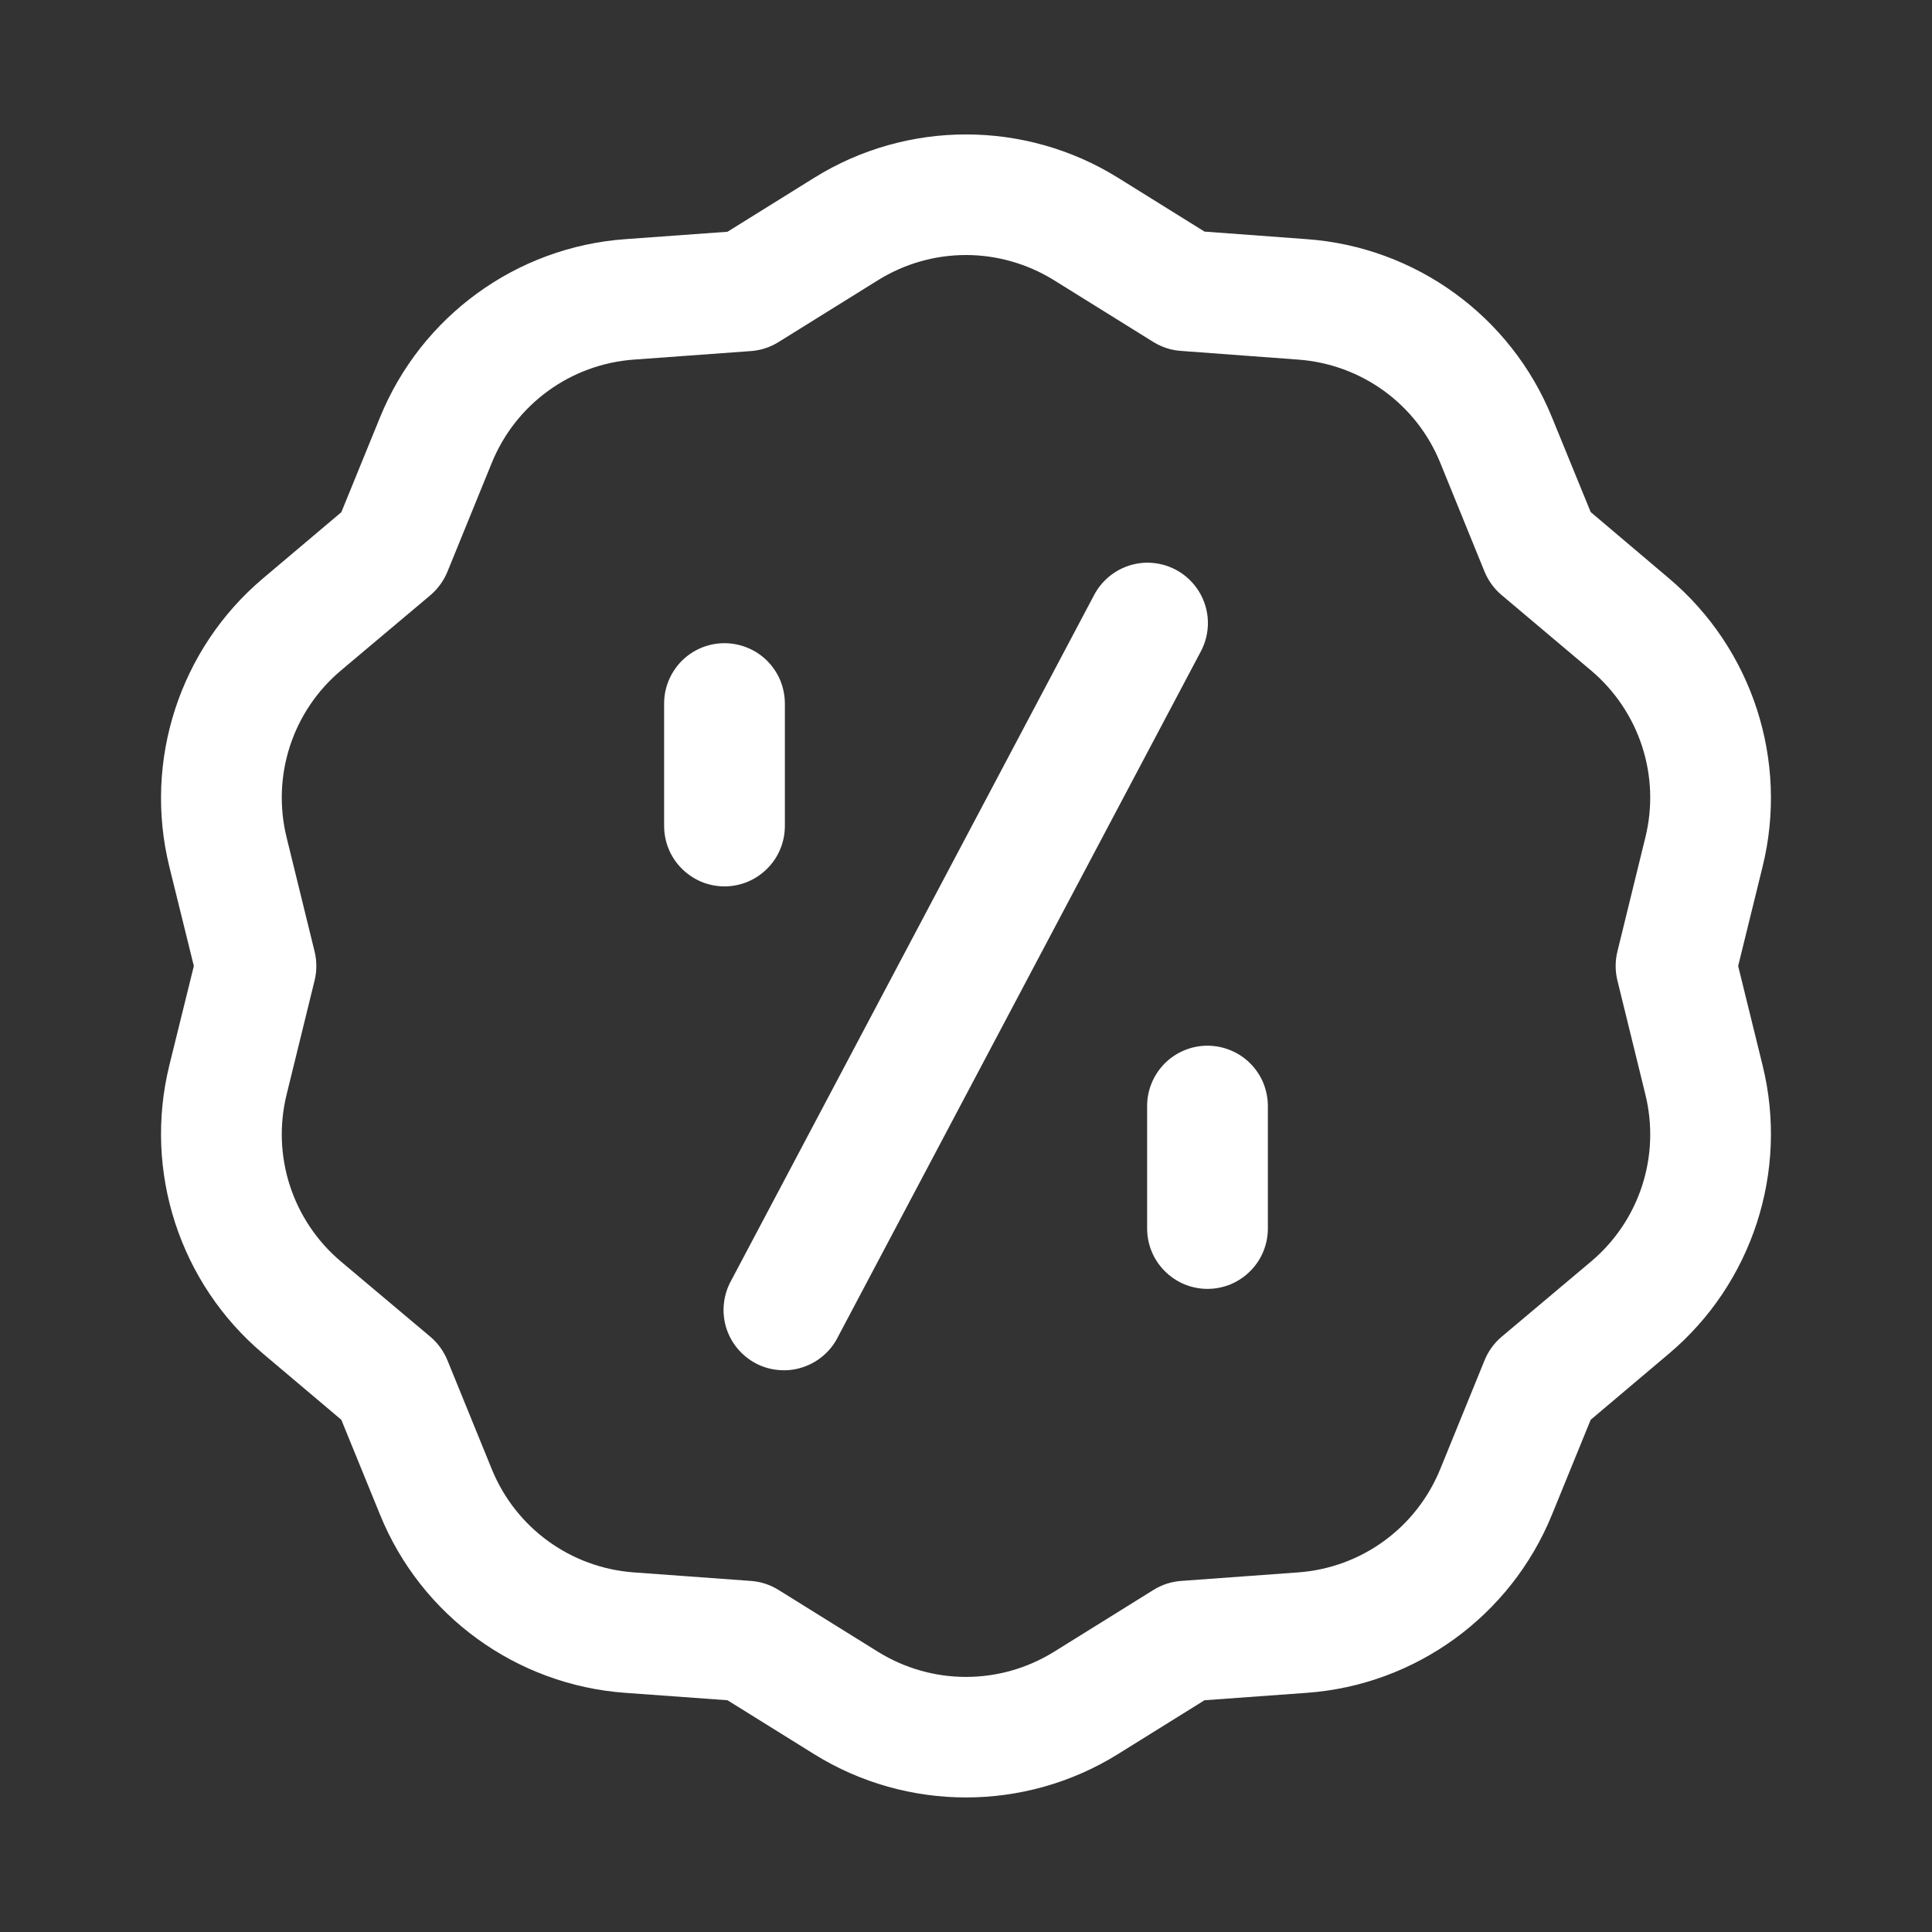 <svg width="24" height="24" viewBox="0 0 24 24" fill="none" xmlns="http://www.w3.org/2000/svg">
<rect x="0" y="0" width="24" height="24" fill="#333333" stroke="none"/>
<path d="M12 1.67C11.347 1.67 10.693 1.849 10.117 2.207L9.037 2.879L7.766 2.971C6.414 3.069 5.233 3.928 4.721 5.184L4.24 6.363L3.268 7.184C2.232 8.058 1.78 9.448 2.103 10.764L2.408 12L2.103 13.236C1.78 14.552 2.232 15.942 3.268 16.816L4.24 17.637L4.721 18.816C5.232 20.073 6.414 20.931 7.766 21.029L9.037 21.121L10.117 21.793C11.269 22.507 12.731 22.507 13.883 21.793L14.963 21.121L16.234 21.029C17.586 20.931 18.767 20.072 19.279 18.816L19.76 17.637L20.732 16.816C21.768 15.942 22.22 14.552 21.896 13.236L21.592 12L21.896 10.764C22.22 9.448 21.768 8.058 20.732 7.184L19.76 6.361L19.279 5.184C18.768 3.927 17.586 3.069 16.234 2.971L14.963 2.877L13.883 2.205C13.307 1.848 12.653 1.67 12 1.67ZM12 3.168C12.378 3.168 12.757 3.273 13.092 3.48L14.33 4.25C14.433 4.313 14.55 4.351 14.67 4.359L16.125 4.467C16.911 4.524 17.594 5.018 17.891 5.748L18.441 7.1C18.487 7.211 18.558 7.311 18.65 7.389L19.766 8.33C20.367 8.839 20.628 9.64 20.439 10.404L20.092 11.82C20.063 11.938 20.063 12.062 20.092 12.18L20.439 13.594C20.628 14.36 20.368 15.162 19.766 15.67L18.65 16.609C18.558 16.688 18.486 16.788 18.441 16.9L17.891 18.25C17.593 18.981 16.911 19.476 16.125 19.533L14.67 19.639C14.549 19.648 14.433 19.686 14.33 19.75L13.092 20.52C12.421 20.935 11.579 20.935 10.908 20.52L9.67 19.75C9.567 19.686 9.451 19.648 9.33 19.639L7.875 19.533C7.089 19.476 6.406 18.98 6.109 18.25L5.559 16.9C5.513 16.788 5.442 16.688 5.35 16.609L4.234 15.67C3.632 15.161 3.372 14.358 3.561 13.594L3.908 12.18C3.937 12.062 3.937 11.938 3.908 11.82L3.561 10.406C3.372 9.64 3.632 8.838 4.234 8.33L5.35 7.391C5.442 7.312 5.513 7.212 5.559 7.1L6.109 5.75C6.407 5.019 7.089 4.524 7.875 4.467L9.33 4.361C9.451 4.352 9.567 4.314 9.67 4.25L10.908 3.48C11.243 3.272 11.622 3.168 12 3.168ZM14.234 6.99C14.1 6.994 13.969 7.034 13.855 7.106C13.742 7.178 13.649 7.279 13.588 7.398L9.088 15.898C9.038 15.986 9.006 16.082 8.994 16.182C8.981 16.282 8.99 16.383 9.017 16.48C9.045 16.576 9.092 16.667 9.156 16.745C9.219 16.823 9.298 16.887 9.386 16.935C9.475 16.982 9.573 17.011 9.673 17.019C9.773 17.028 9.874 17.017 9.97 16.985C10.066 16.954 10.154 16.904 10.23 16.838C10.306 16.773 10.368 16.692 10.412 16.602L14.912 8.102C14.976 7.986 15.008 7.855 15.005 7.723C15.002 7.591 14.964 7.462 14.895 7.349C14.826 7.237 14.729 7.144 14.613 7.081C14.497 7.018 14.366 6.987 14.234 6.99ZM8.988 7.99C8.79 7.993 8.6 8.075 8.462 8.217C8.324 8.36 8.247 8.551 8.25 8.75V10.25C8.249 10.349 8.267 10.448 8.304 10.54C8.341 10.633 8.396 10.716 8.466 10.787C8.536 10.858 8.619 10.914 8.71 10.953C8.802 10.991 8.901 11.011 9 11.011C9.099 11.011 9.198 10.991 9.289 10.953C9.381 10.914 9.464 10.858 9.534 10.787C9.604 10.716 9.659 10.633 9.696 10.54C9.733 10.448 9.751 10.349 9.75 10.25V8.75C9.751 8.65 9.732 8.55 9.695 8.457C9.657 8.364 9.601 8.28 9.53 8.209C9.459 8.138 9.374 8.082 9.281 8.045C9.188 8.007 9.089 7.989 8.988 7.99ZM14.988 12.99C14.79 12.993 14.6 13.075 14.462 13.217C14.324 13.36 14.247 13.551 14.25 13.75V15.25C14.249 15.349 14.267 15.448 14.304 15.54C14.341 15.633 14.396 15.716 14.466 15.787C14.536 15.858 14.619 15.914 14.71 15.953C14.802 15.991 14.901 16.011 15 16.011C15.099 16.011 15.198 15.991 15.29 15.953C15.381 15.914 15.464 15.858 15.534 15.787C15.604 15.716 15.659 15.633 15.696 15.54C15.733 15.448 15.751 15.349 15.75 15.25V13.75C15.751 13.65 15.732 13.55 15.695 13.457C15.657 13.364 15.601 13.28 15.53 13.209C15.459 13.138 15.374 13.082 15.281 13.045C15.188 13.007 15.089 12.989 14.988 12.99Z" fill="white"/>
</svg>
